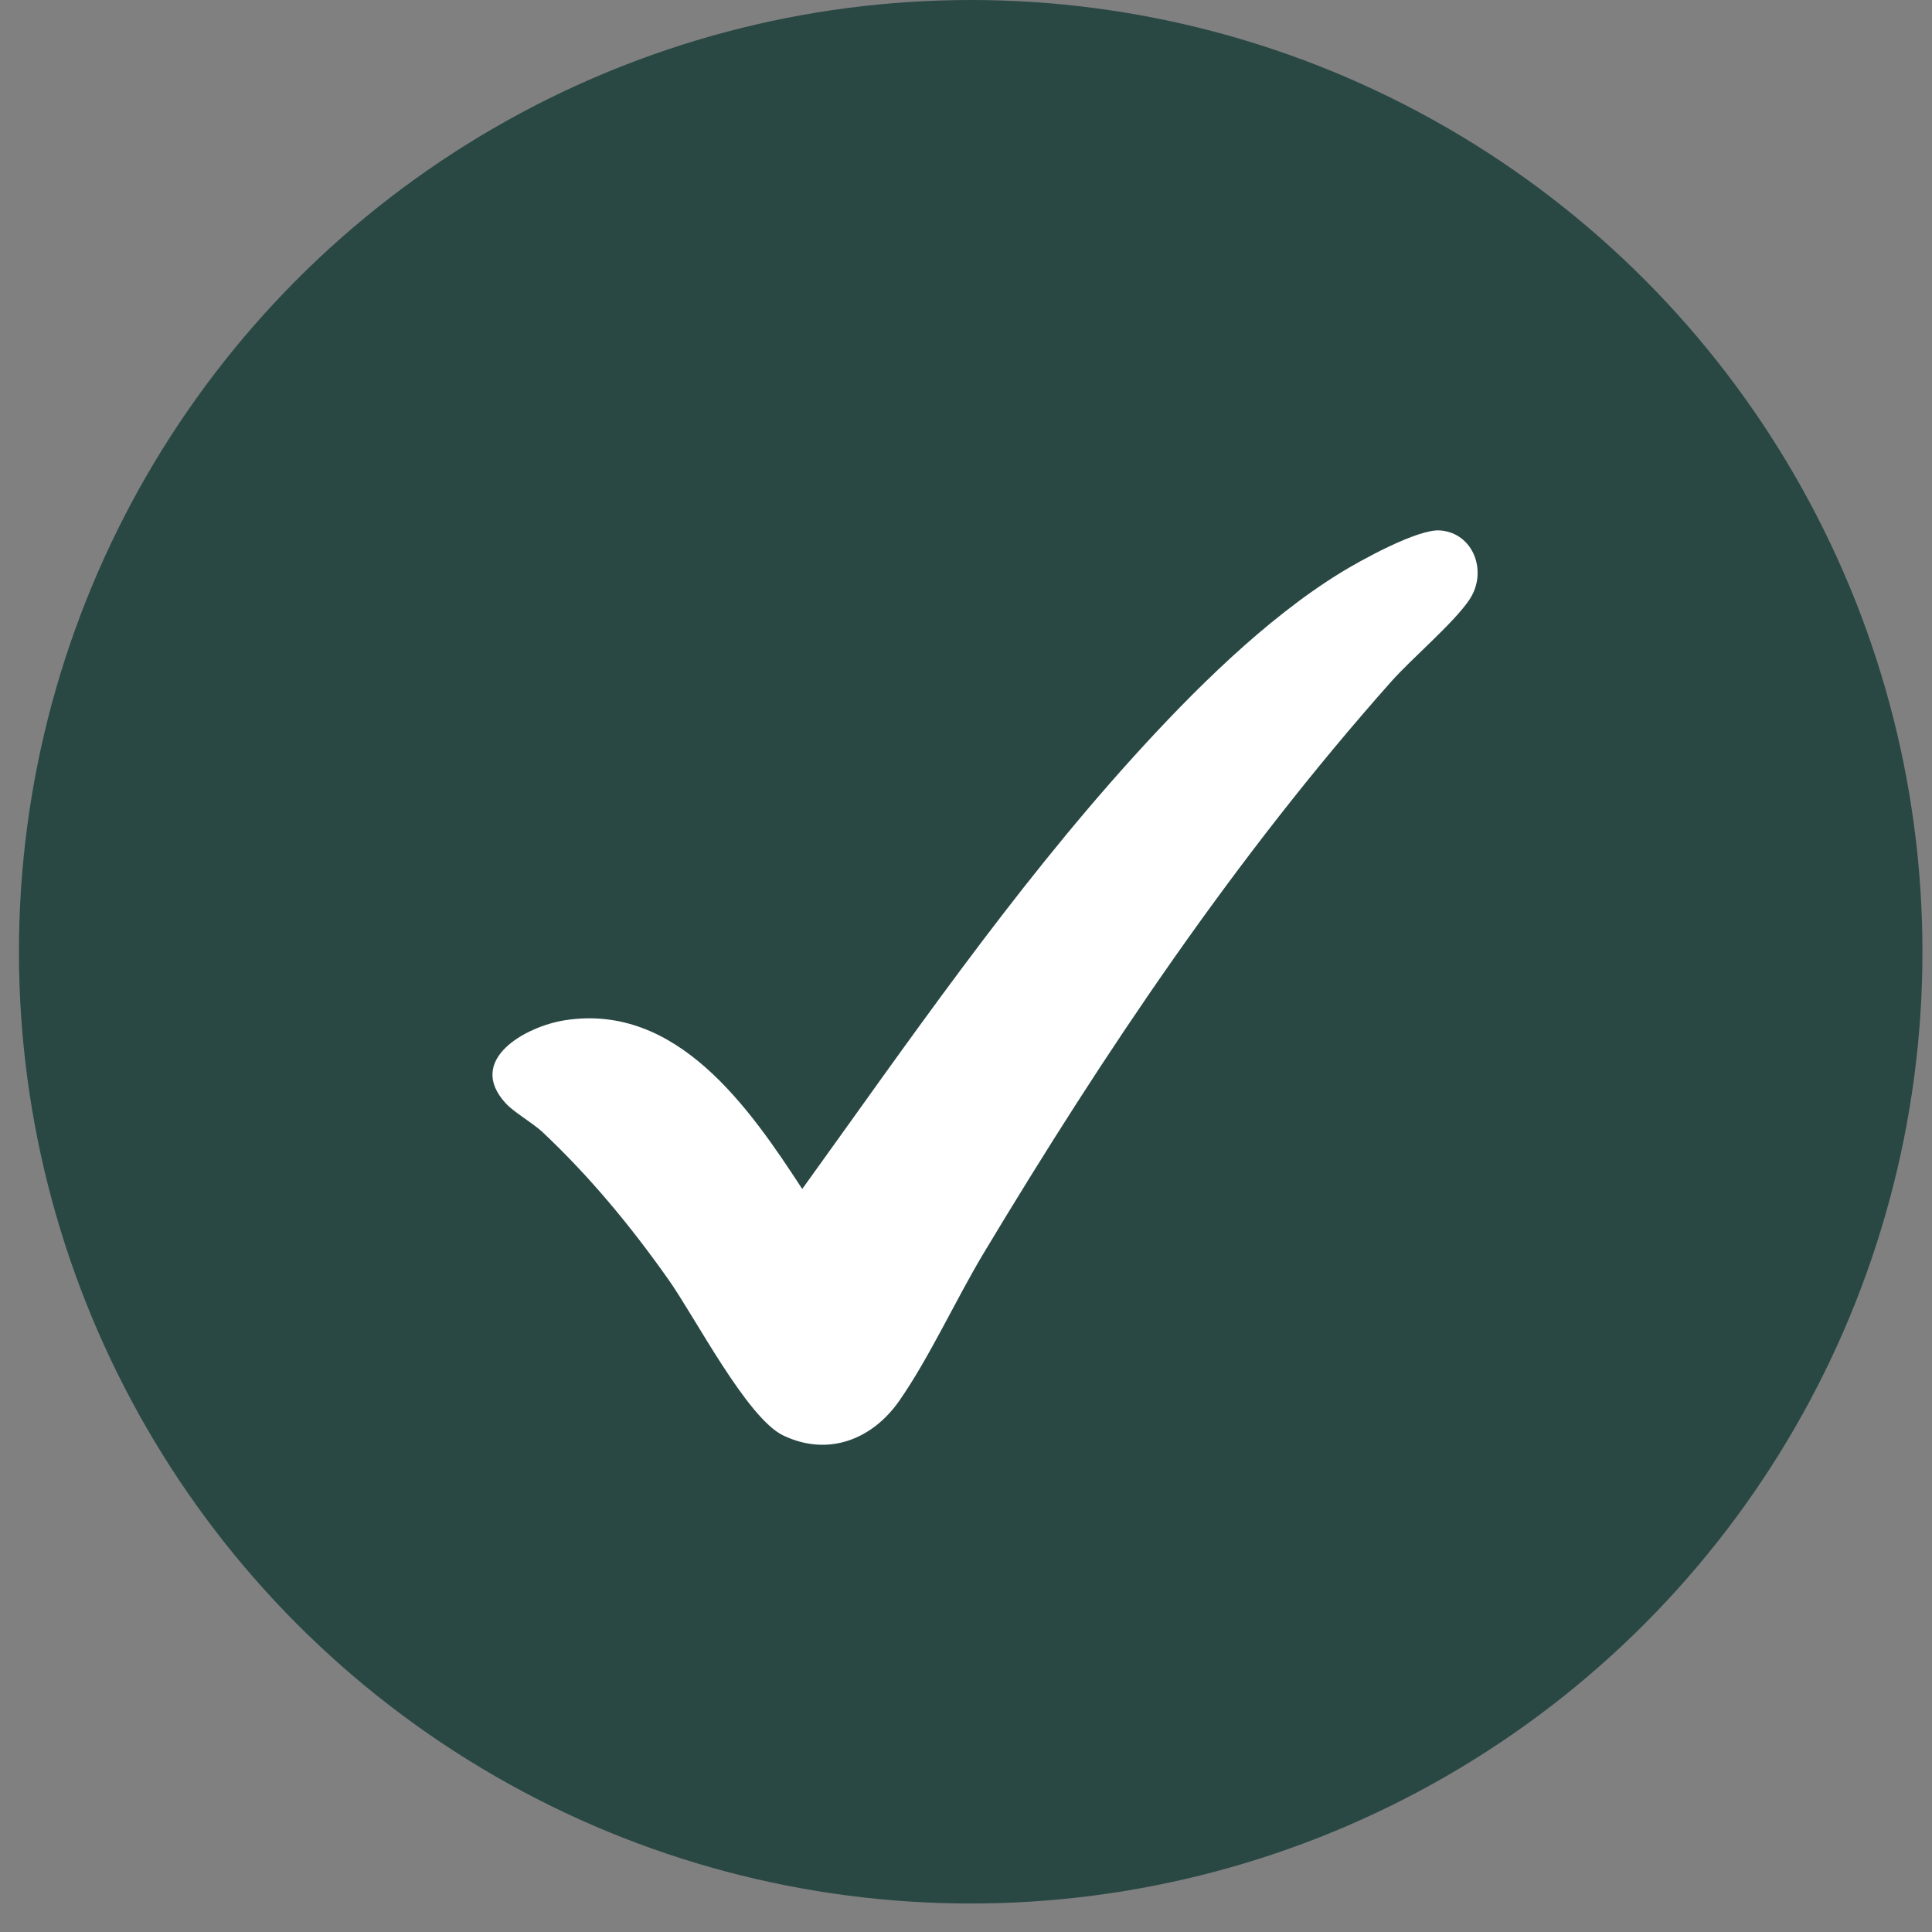 <svg xmlns="http://www.w3.org/2000/svg" viewBox="0 0 51 51" fill="#294844"><rect x="0" y="0" width="51" height="51" fill="#808080" stroke="none"/><circle cx="25.624" cy="25.124" r="25.124"></circle><path d="M13.355 29.13C12.285 27.975 13.876 27.096 14.907 26.933C17.86 26.468 19.773 29.229 21.177 31.386C23.97 27.51 26.694 23.546 29.903 19.998C31.474 18.263 33.39 16.348 35.385 15.12C35.925 14.788 37.423 13.96 38.011 14.002C38.897 14.065 39.288 15.097 38.781 15.841C38.354 16.467 37.274 17.372 36.718 18C32.607 22.627 29.165 27.755 25.979 33.059C25.239 34.289 24.539 35.826 23.745 36.969C23.025 38.005 21.858 38.457 20.678 37.894C19.721 37.437 18.356 34.784 17.649 33.782C16.663 32.383 15.573 31.062 14.326 29.889C14.064 29.643 13.57 29.363 13.357 29.132L13.355 29.13Z" fill="white"></path></svg>